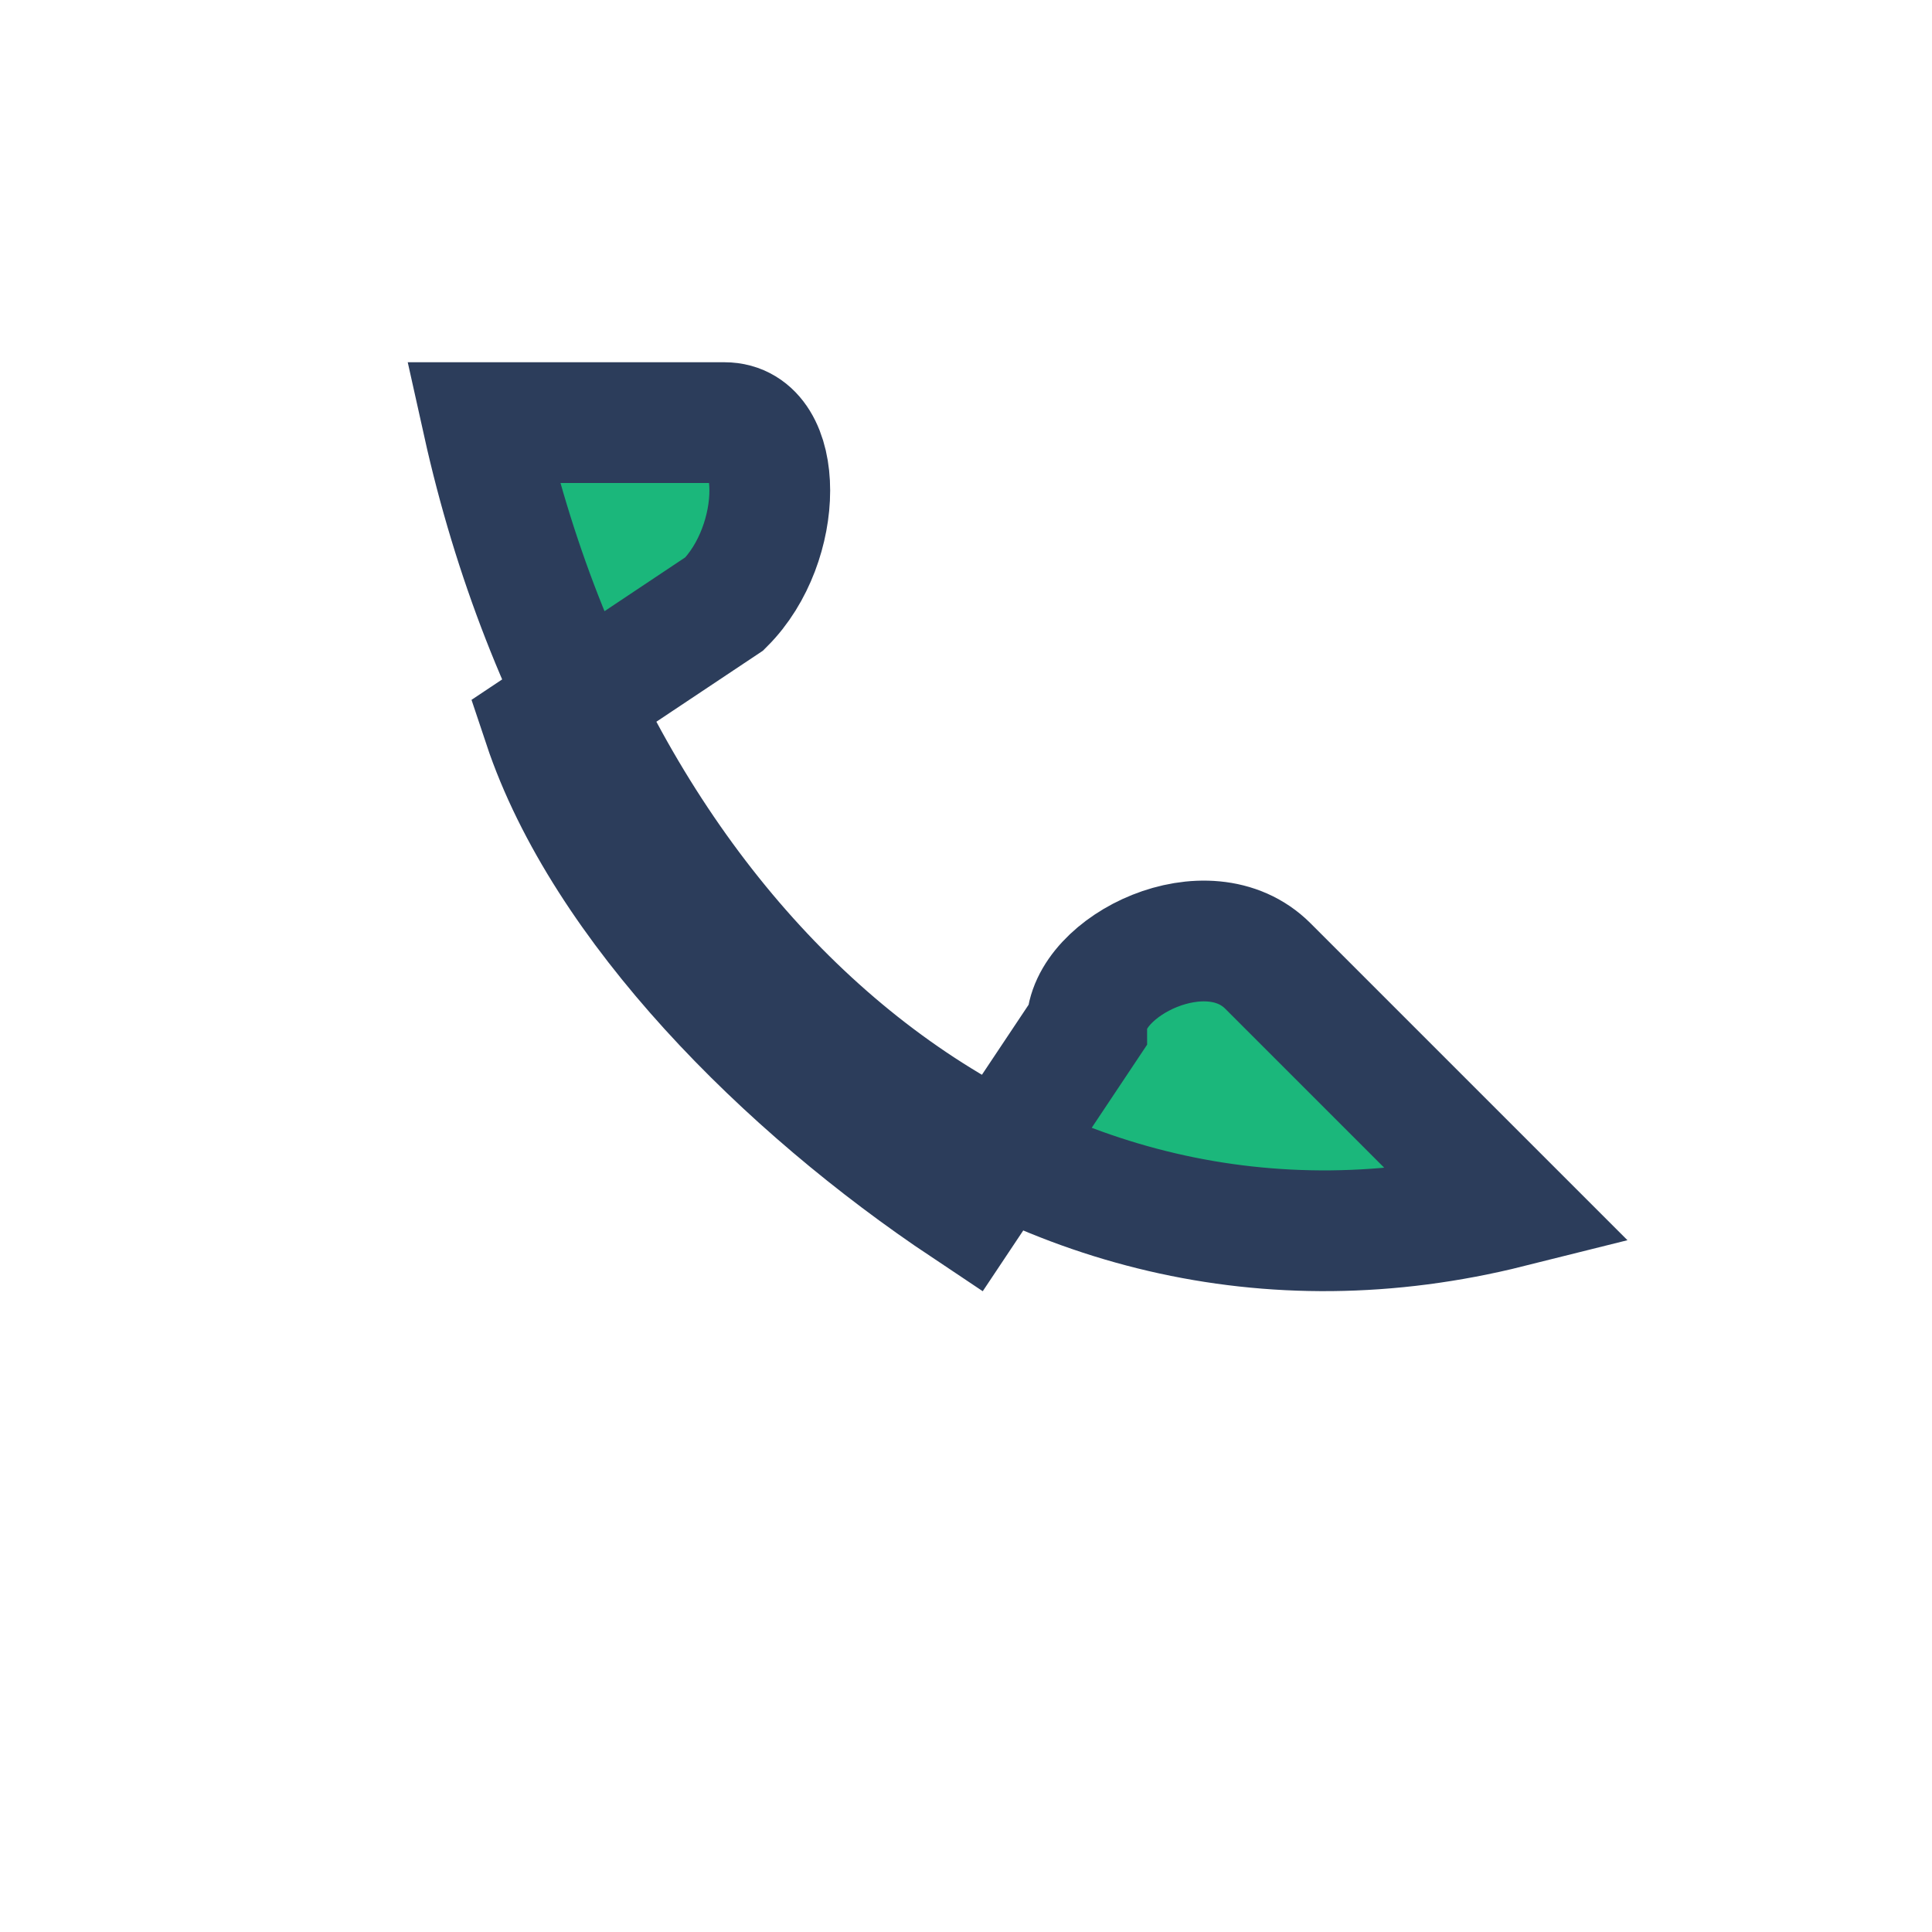 <?xml version="1.0" encoding="UTF-8"?>
<svg xmlns="http://www.w3.org/2000/svg" viewBox="0 0 32 32" width="32" height="32"><rect width="32" height="32" fill="none"/><path d="M8 7c2 9 9 15 17 13l-4-4c-1-1-3 0-3 1l-2 3c-3-2-6-5-7-8l3-2c1-1 1-3 0-3L8 7z" fill="#1BB77B" stroke="#2C3D5B" stroke-width="2"/></svg>